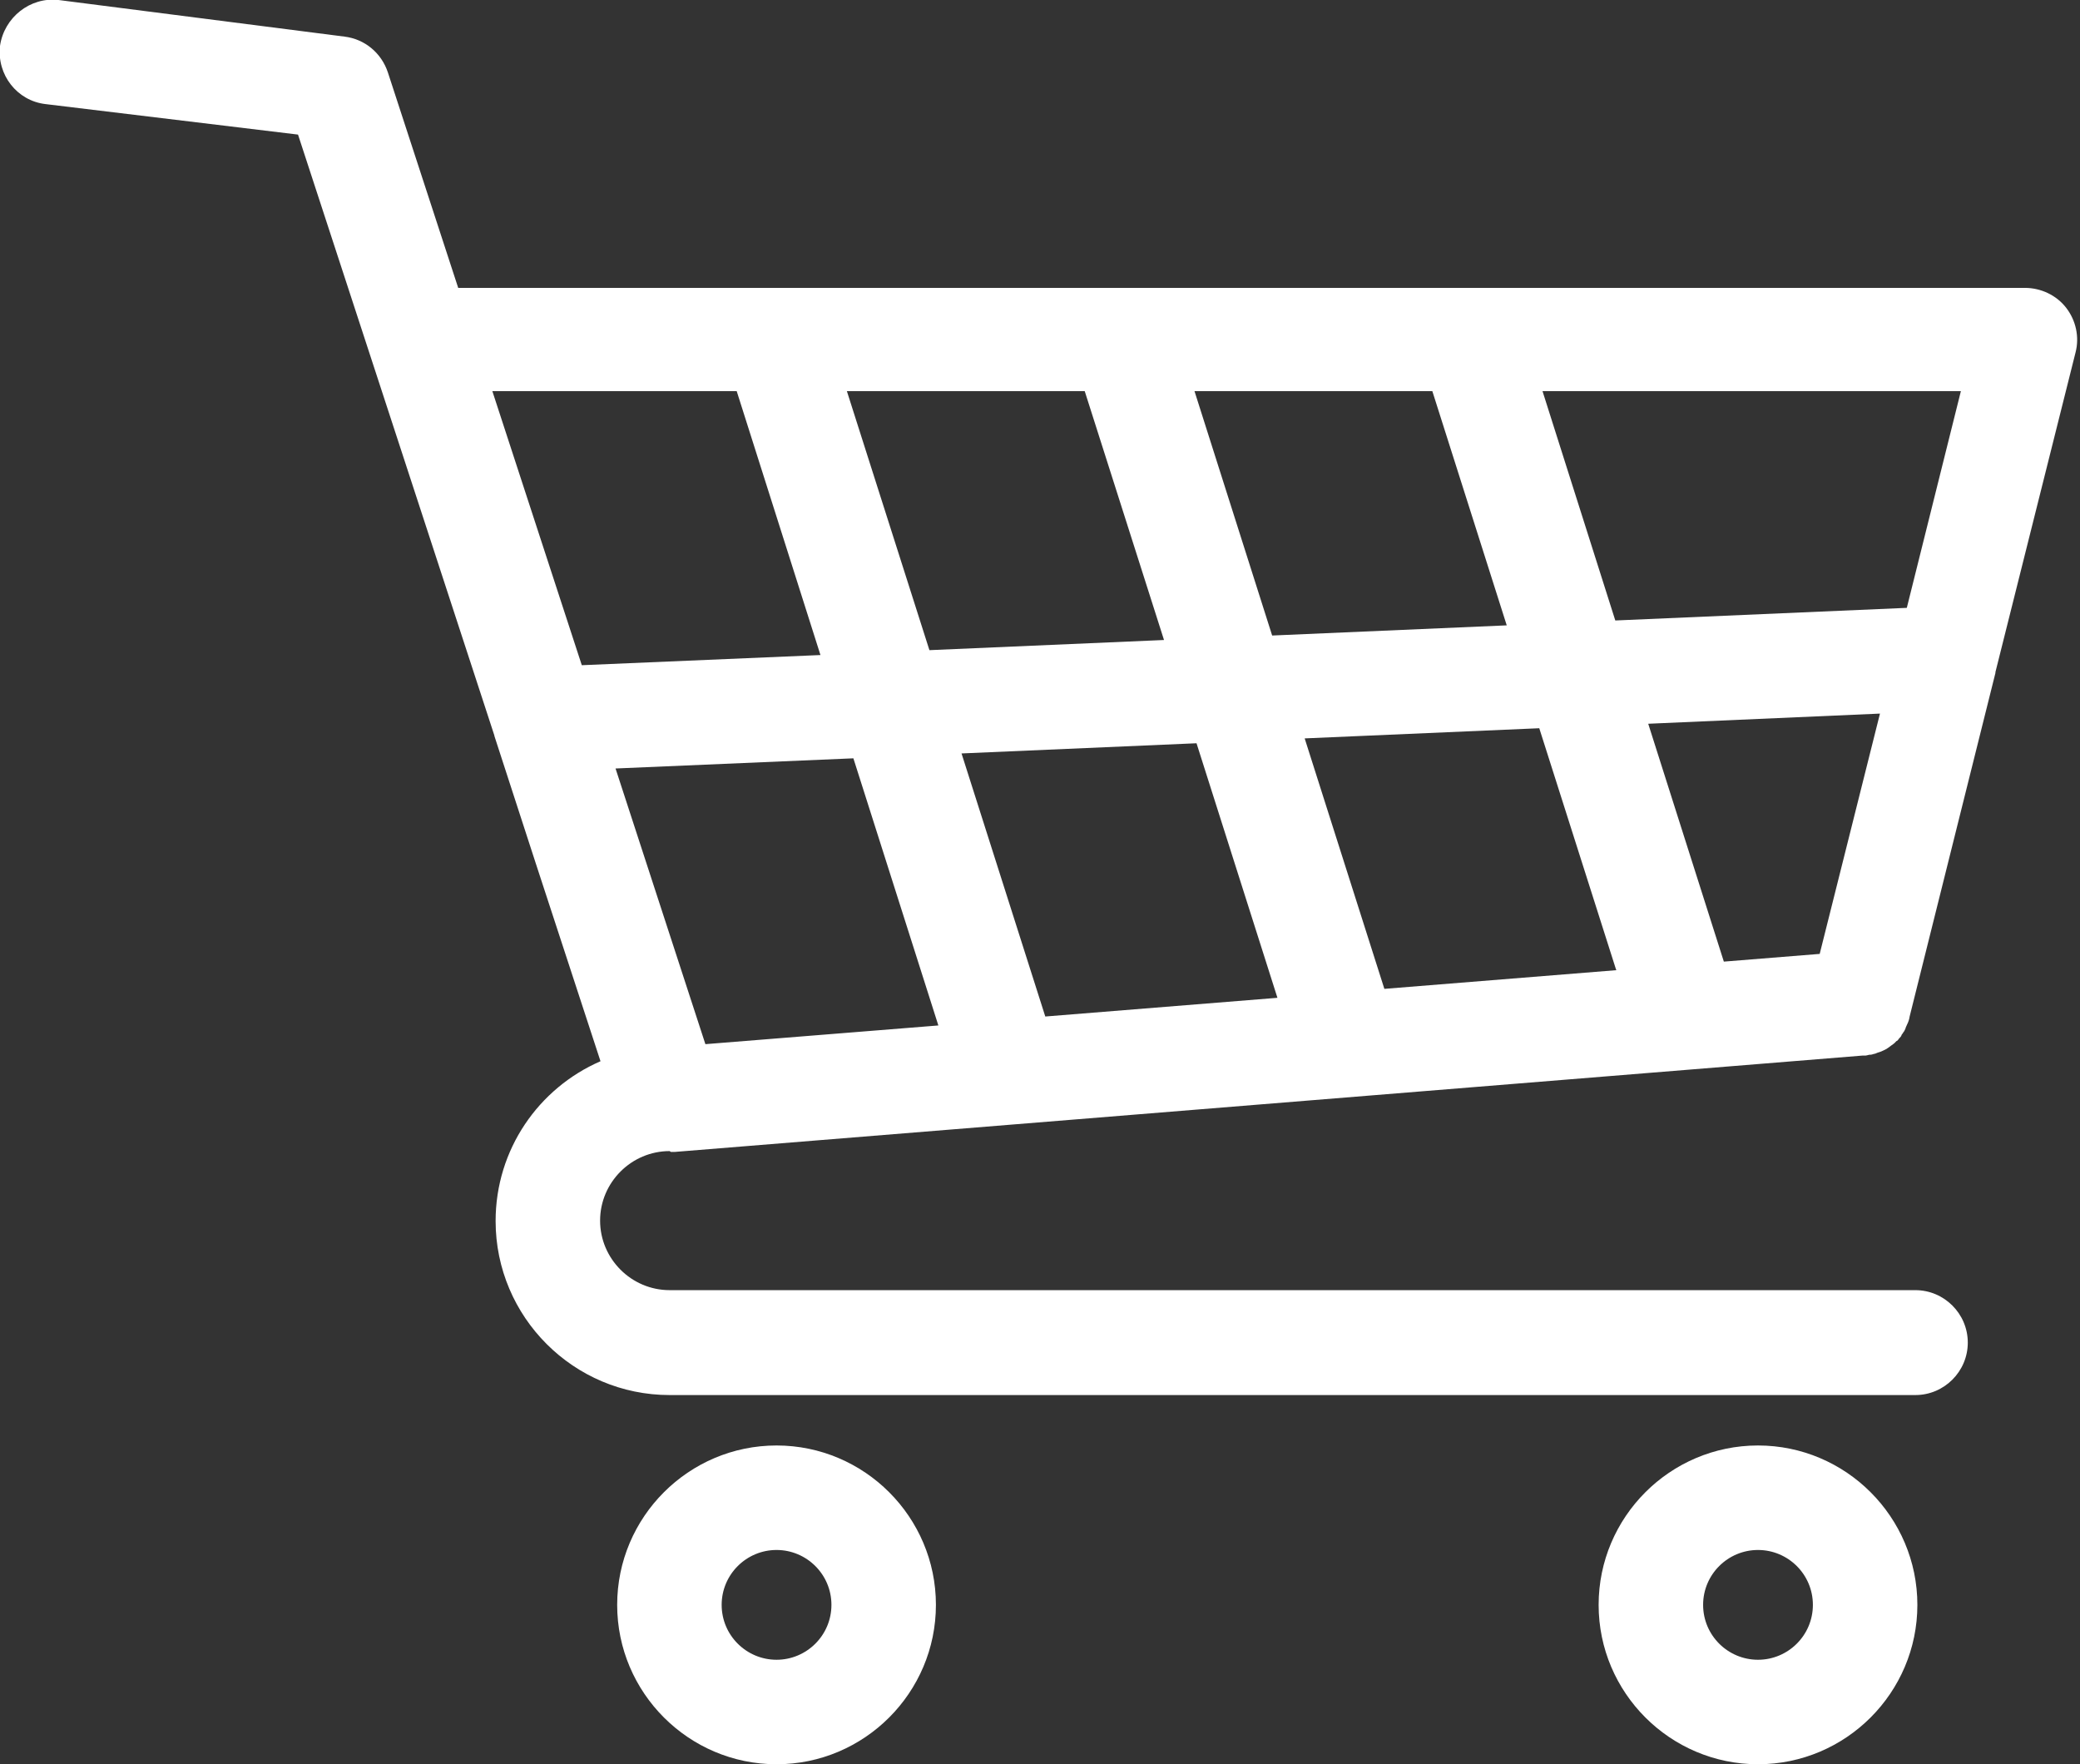 <?xml version="1.0" encoding="UTF-8"?>
<svg id="Layer_1" data-name="Layer 1" xmlns="http://www.w3.org/2000/svg" xmlns:xlink="http://www.w3.org/1999/xlink" viewBox="0 0 51.16 43.39">
  <rect x="0" y="0" width="51.16" height="43.39" fill="#333333" stroke="none"/>
  <defs>
    <style>
      .cls-1 {
        fill: none;
      }

      .cls-1, .cls-2 {
        stroke-width: 0px;
      }

      .cls-2 {
        fill: #fff;
      }

      .cls-3 {
        clip-path: url(#clippath);
      }
    </style>
    <clipPath id="clippath">
      <rect class="cls-1" x="0" y="0" width="51.16" height="43.39"/>
    </clipPath>
  </defs>
  <g class="cls-3">
    <path class="cls-2" d="M19.1,40.82c-.74,0-1.35-.6-1.35-1.35s.61-1.35,1.35-1.35,1.35.6,1.35,1.35-.61,1.35-1.35,1.35M19.1,35.55c-2.16,0-3.92,1.76-3.92,3.92s1.76,3.92,3.92,3.92,3.92-1.76,3.92-3.92-1.76-3.92-3.92-3.92"/>
    <path class="cls-2" d="M43.24,40.82c-.74,0-1.35-.6-1.35-1.35s.61-1.35,1.35-1.35,1.35.6,1.35,1.35-.61,1.35-1.35,1.35M43.24,35.55c-2.16,0-3.92,1.76-3.92,3.92s1.76,3.92,3.92,3.92,3.92-1.76,3.92-3.92-1.76-3.92-3.92-3.92"/>
    <path class="cls-2" d="M18.12,9.62l2.06,6.49-5.87.25-2.2-6.74h6.01ZM46.89,14.95l-7.16.31-1.79-5.64h10.29l-1.33,5.33ZM29.43,18.28l1.99,6.26-5.71.46-2.06-6.47,5.77-.25ZM39.76,23.86l-5.71.46-1.96-6.16,5.77-.25,1.89,5.94ZM44.76,23.46l-2.36.19-1.86-5.85,5.7-.25-1.48,5.9ZM35.23,9.62l1.83,5.76-5.77.25-1.91-6.01h5.85ZM26.68,9.62l1.95,6.12-5.77.25-2.03-6.37h5.85ZM15.14,18.9l5.85-.25,2.09,6.57-5.73.46-2.21-6.78ZM16.5,28.33s.07,0,.1,0l29.22-2.37h.07s.06-.01.09-.02c0,0,.01,0,.02,0,.03,0,.06-.01.09-.02,0,0,0,0,0,0,.03,0,.06-.02.09-.03,0,0,0,0,0,0,.03-.01.06-.02.09-.03h0c.06-.03.12-.05.17-.09h0c.05-.04.1-.07.15-.11,0,0,0,0,0,0,.02-.02.04-.04.06-.06,0,0,0,0,.01,0,.02-.02.04-.04.05-.06,0,0,0,0,.01-.01.02-.02.04-.04.05-.07,0,0,0-.01.01-.02.02-.02.03-.05.05-.07t0,0s.03-.05.04-.08c0,0,0,0,0-.01.01-.03.03-.06.04-.09,0,0,0,0,0,0,.03-.06.05-.12.06-.19h0s2.11-8.45,2.11-8.45c0,0,0-.02,0-.02l1.97-7.86c.1-.38.01-.79-.23-1.1-.24-.31-.62-.49-1.02-.49H11.27l-1.73-5.3c-.16-.48-.57-.82-1.07-.88L1.44,0C.74-.08.1.43,0,1.13c-.08.71.42,1.35,1.12,1.43l6.21.75,4.83,14.78s0,0,0,.01l1.02,3.14h0s1.59,4.86,1.59,4.86c-1.52.66-2.58,2.17-2.58,3.93,0,2.36,1.92,4.28,4.28,4.28h30.64c.71,0,1.29-.58,1.29-1.29s-.58-1.29-1.29-1.29h-30.64c-.94,0-1.71-.77-1.71-1.71s.77-1.71,1.71-1.71"/>
  </g>
</svg>